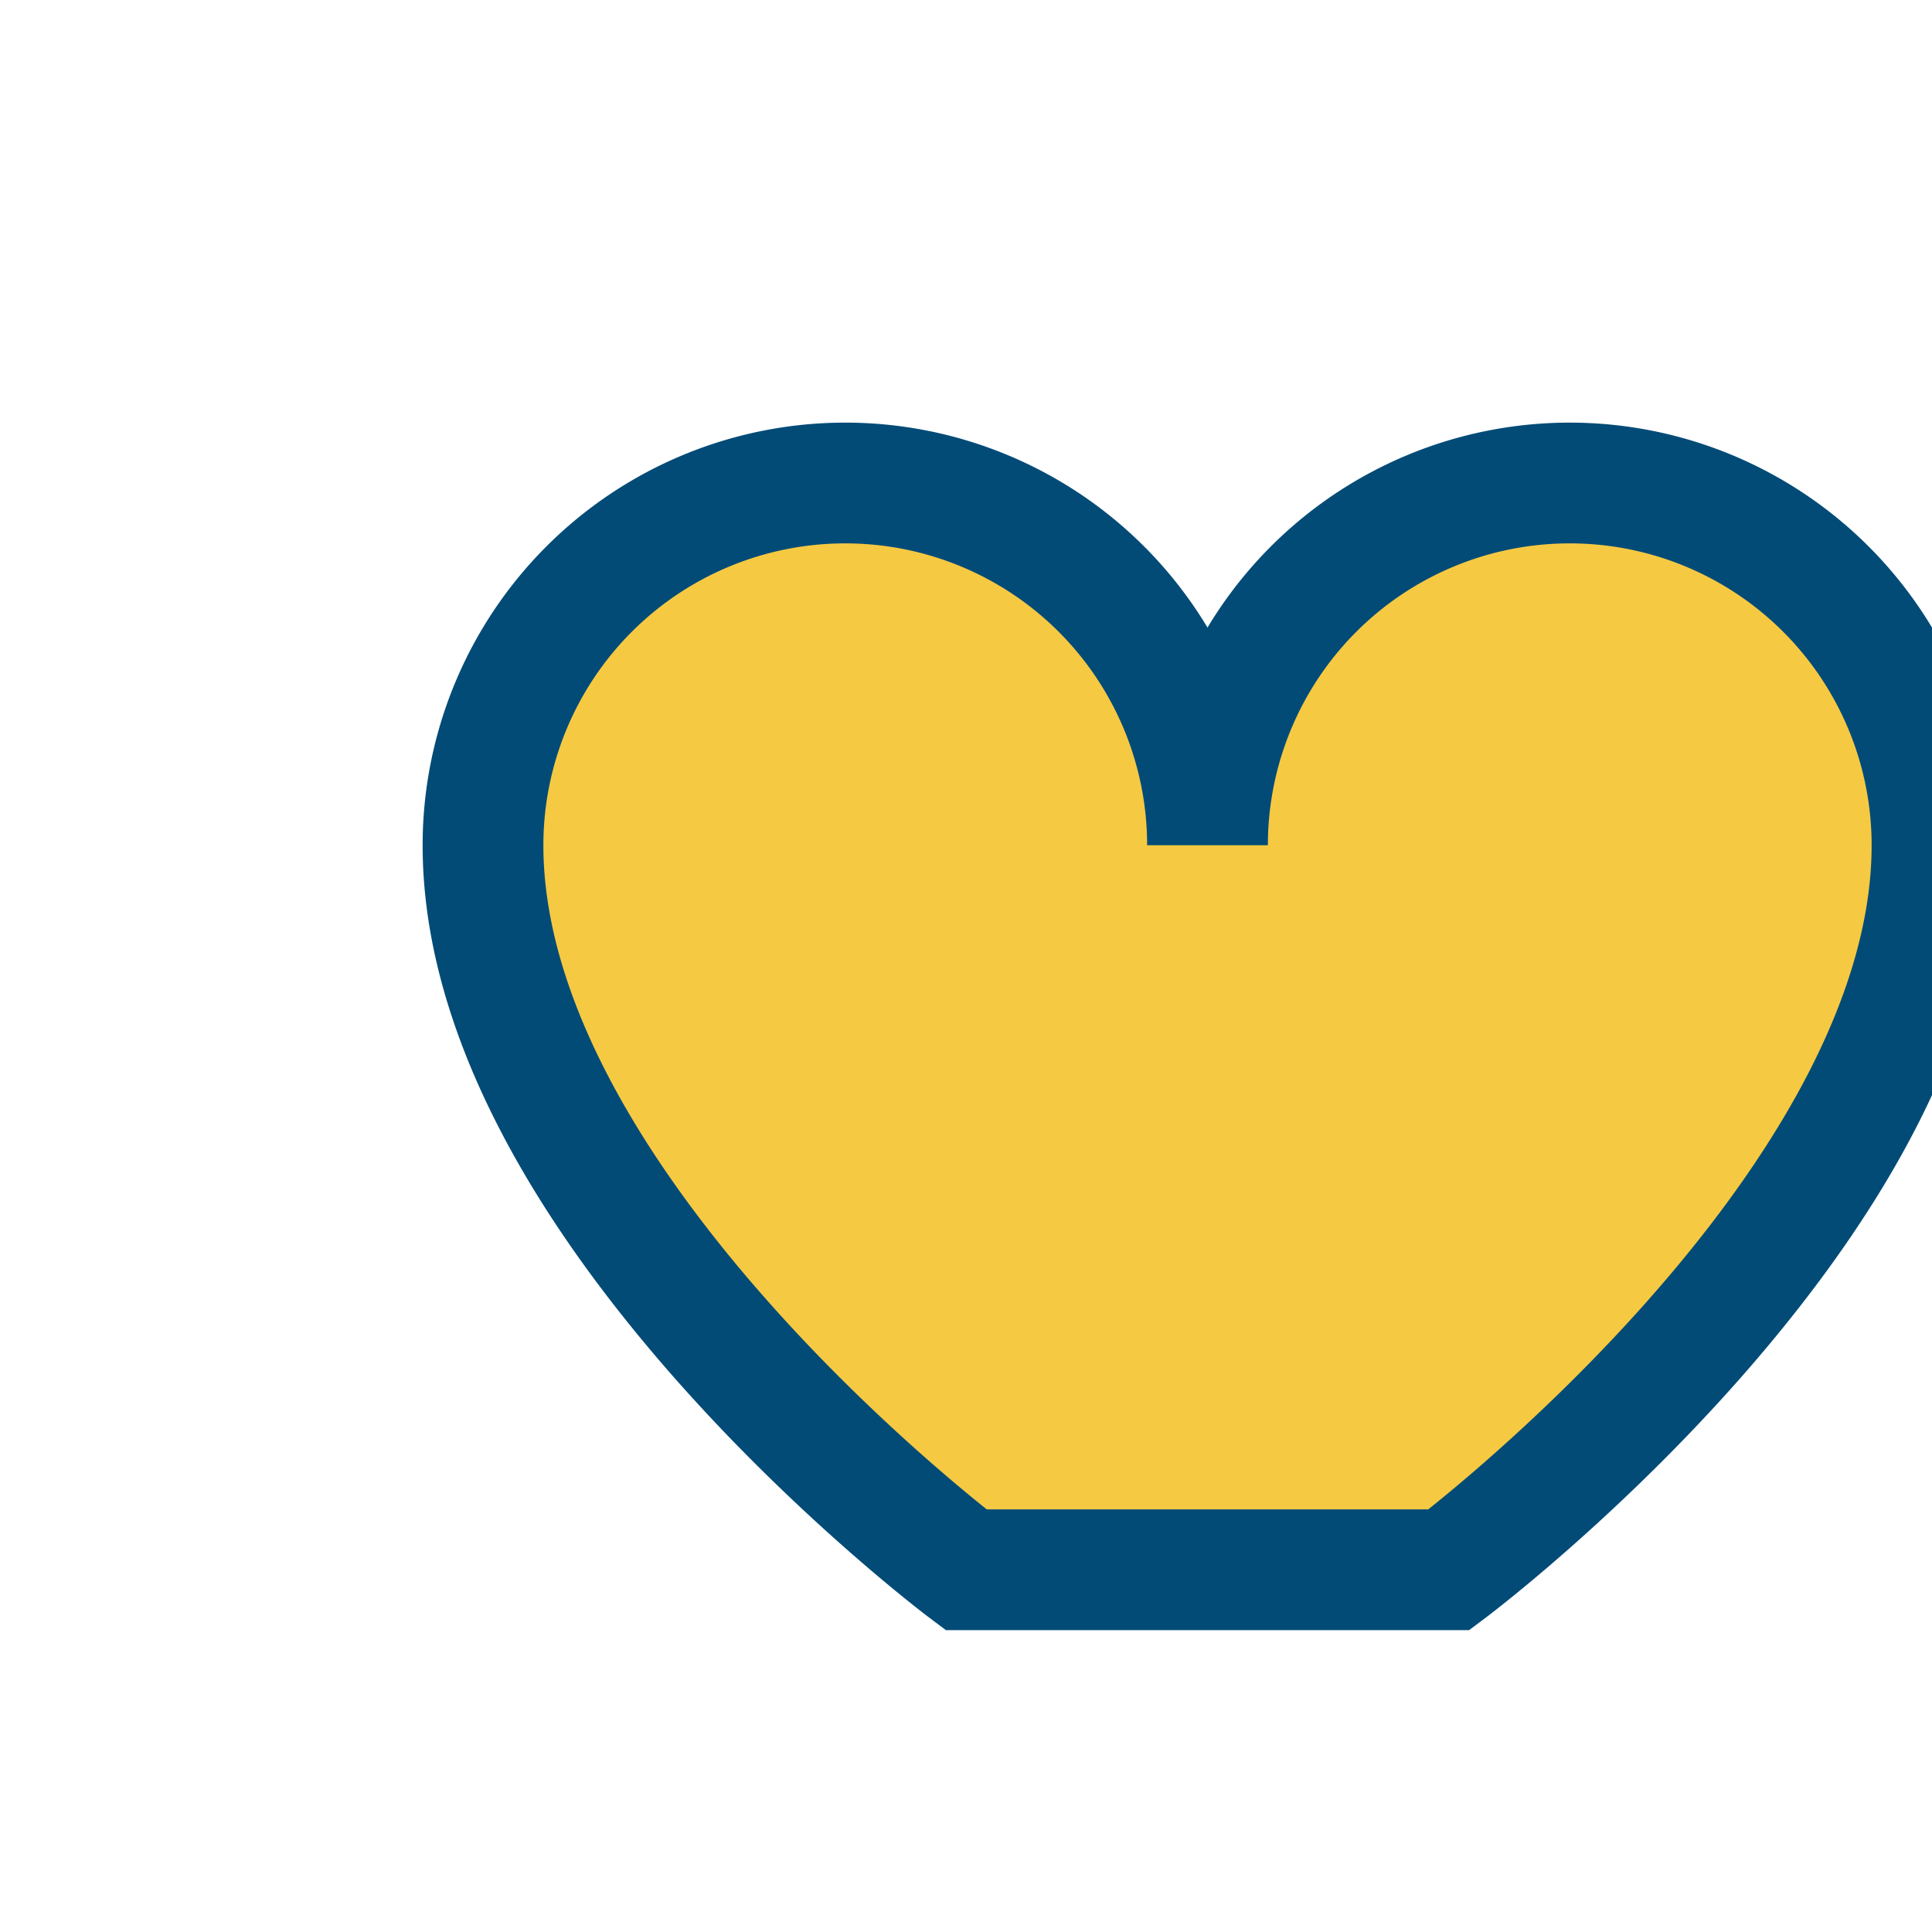 <?xml version="1.0" encoding="UTF-8"?>
<svg xmlns="http://www.w3.org/2000/svg" width="32" height="32" viewBox="0 0 32 32"><path d="M16 26s-8-6-8-12a6 6 0 1 1 12 0 6 6 0 1 1 12 0c0 6-8 12-8 12z" fill="#F6C942" stroke="#024B77" stroke-width="2"/></svg>